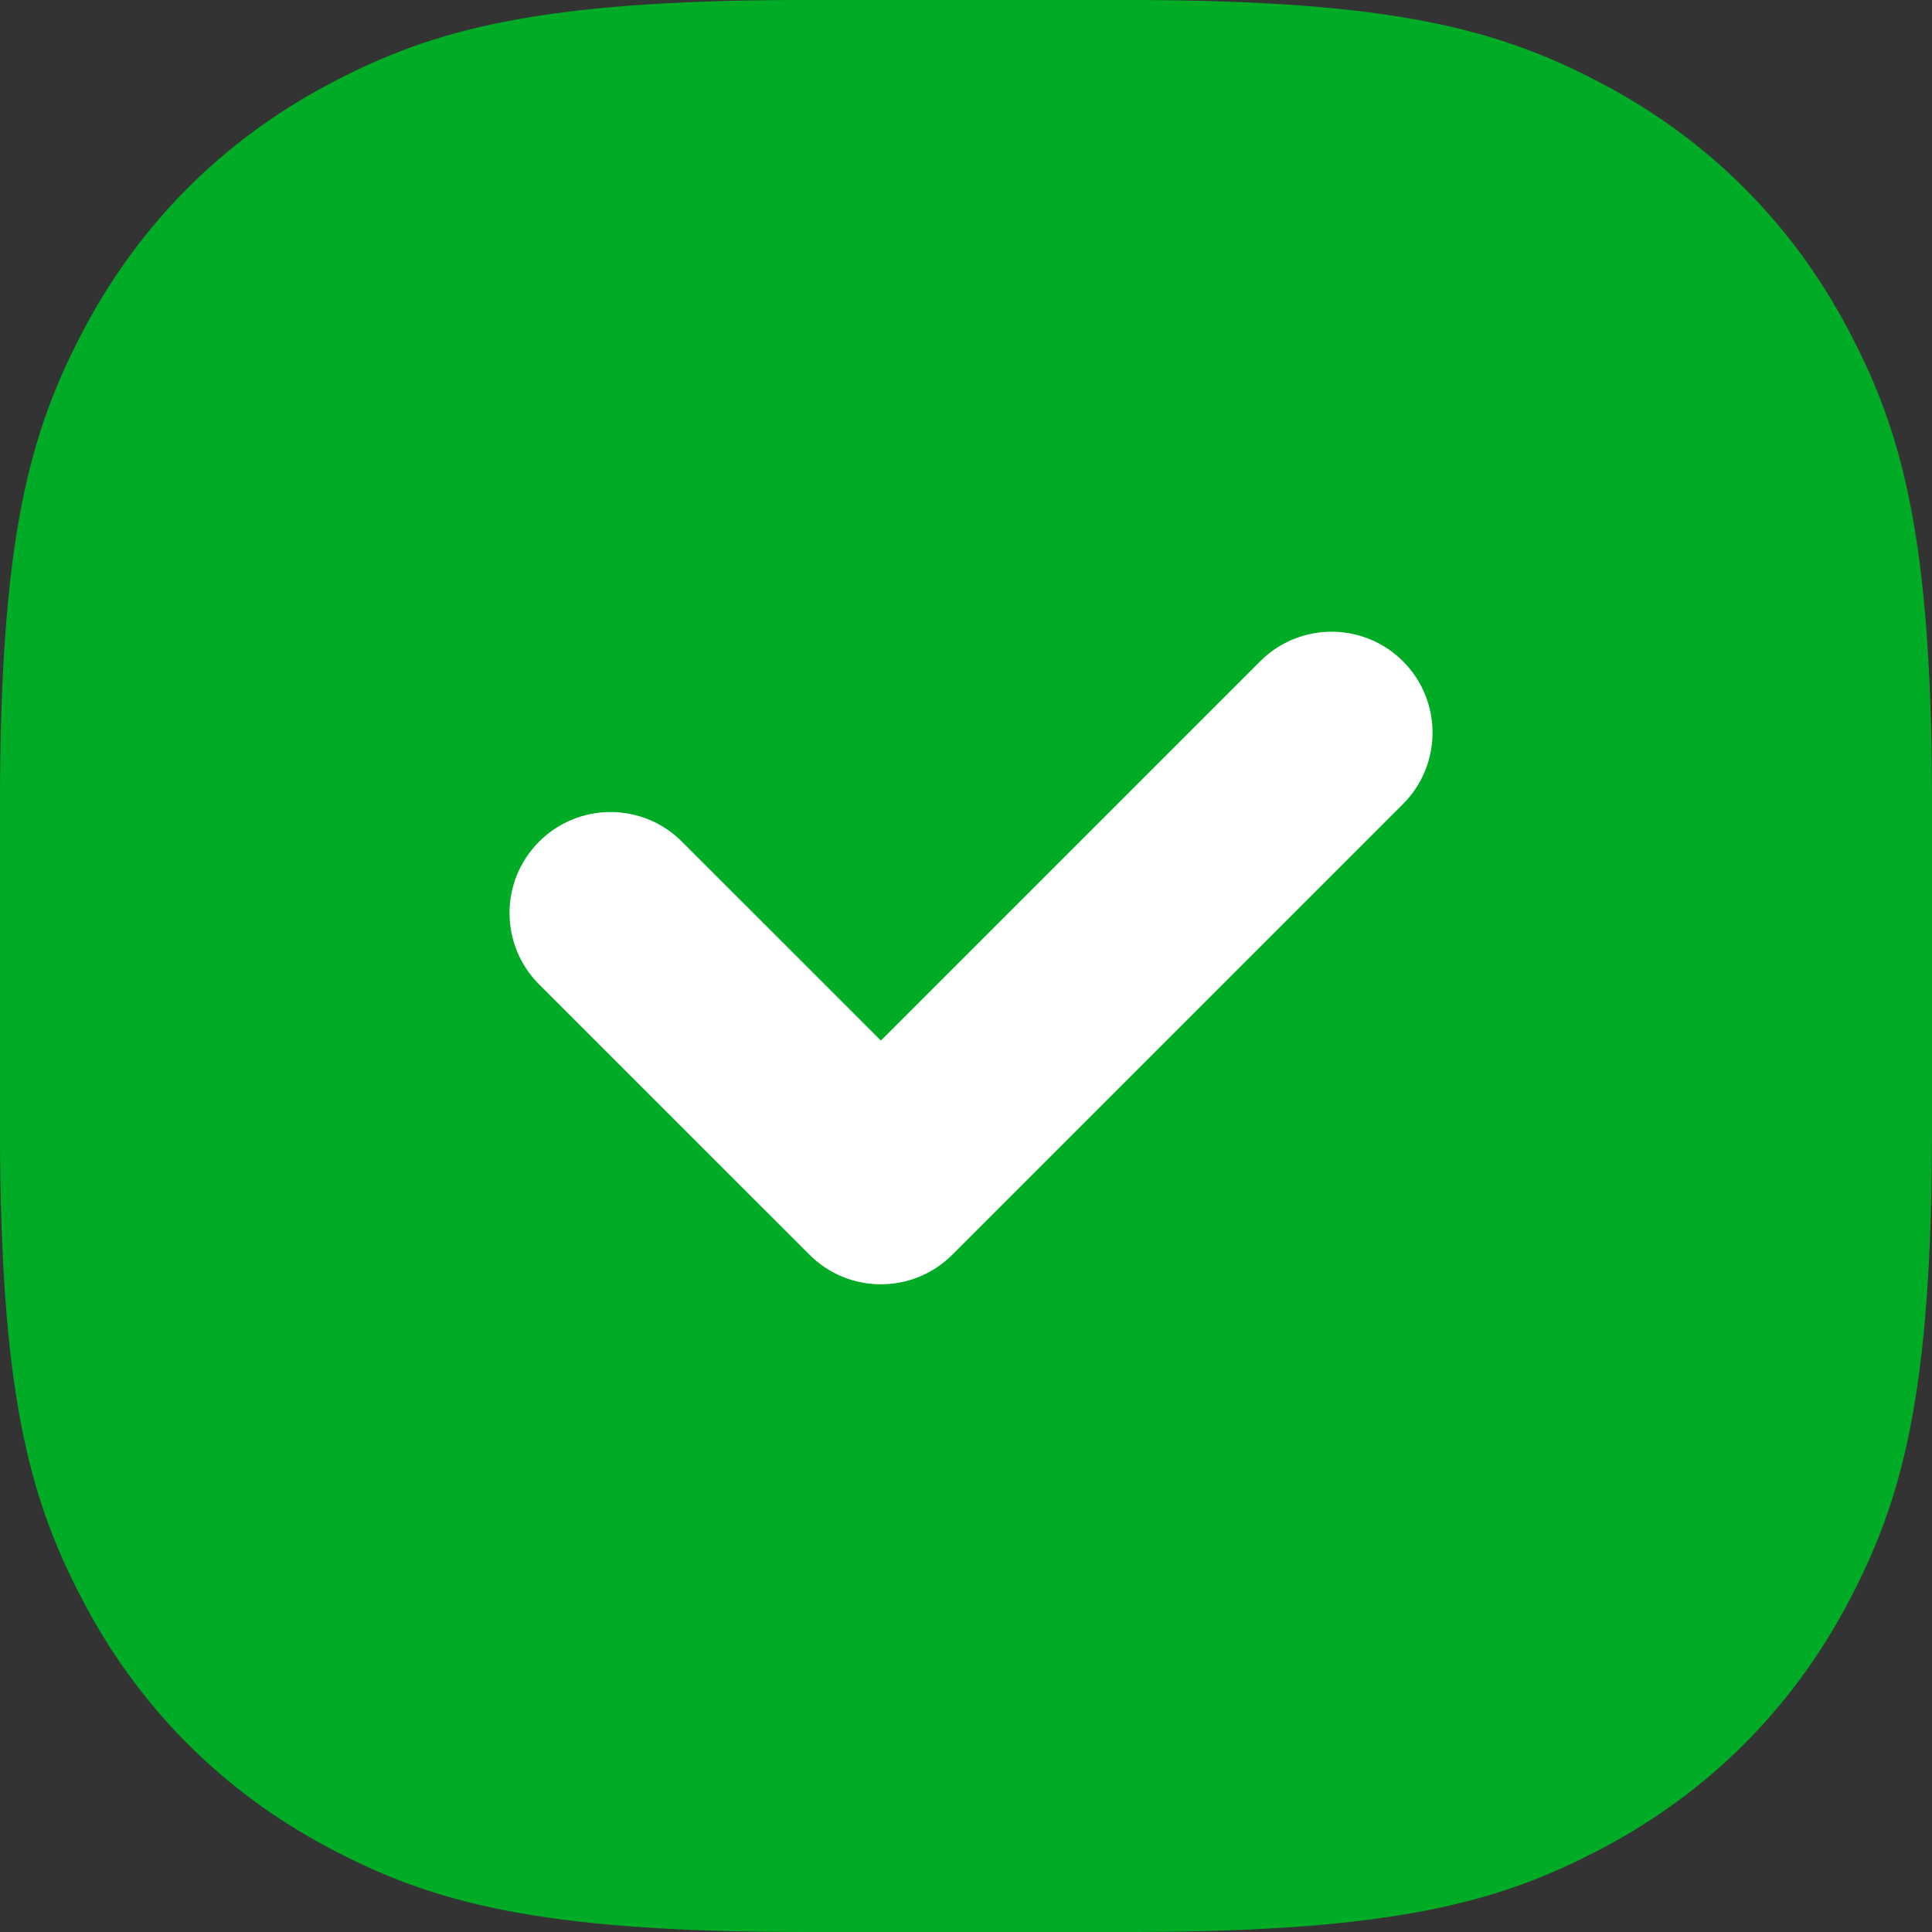 <svg width="40" height="40" viewBox="0 0 40 40" fill="none" xmlns="http://www.w3.org/2000/svg">
    <rect x="0" y="0" width="40" height="40" fill="#333333" stroke="none"/>
    <path fill-rule="evenodd" clip-rule="evenodd" d="M16.442 0H23.346C28.884 0 31.081 0.614 33.235 1.766C35.39 2.919 37.081 4.61 38.234 6.765L38.321 6.931C39.403 9.007 39.985 11.2 40 16.442V23.346C40 28.884 39.386 31.08 38.234 33.235C37.081 35.39 35.39 37.081 33.235 38.234L33.069 38.321C30.993 39.403 28.8 39.984 23.558 40H16.654C11.117 40 8.92 39.386 6.765 38.234C4.61 37.081 2.919 35.39 1.766 33.235L1.679 33.069C0.597 30.993 0.015 28.8 0 23.558V16.654C0 11.117 0.614 8.92 1.766 6.765C2.919 4.61 4.61 2.919 6.765 1.766L6.931 1.679C9.007 0.597 11.2 0.015 16.442 0Z" fill="#00AC26"/>
    <path d="M20.165 34.38C28.198 34.38 34.711 27.868 34.711 19.835C34.711 11.801 28.198 5.289 20.165 5.289C12.132 5.289 5.62 11.801 5.62 19.835C5.62 27.868 12.132 34.38 20.165 34.38Z" fill="#00AC26"/>
    <path fill-rule="evenodd" clip-rule="evenodd" d="M11.162 17.425C11.978 16.608 13.302 16.608 14.118 17.425L18.238 21.544L26.091 13.691C26.907 12.875 28.231 12.875 29.047 13.691C29.863 14.508 29.863 15.831 29.047 16.647L19.716 25.978C18.899 26.794 17.576 26.794 16.76 25.978L11.162 20.381C10.345 19.564 10.345 18.241 11.162 17.425Z" fill="white"/>
</svg>
